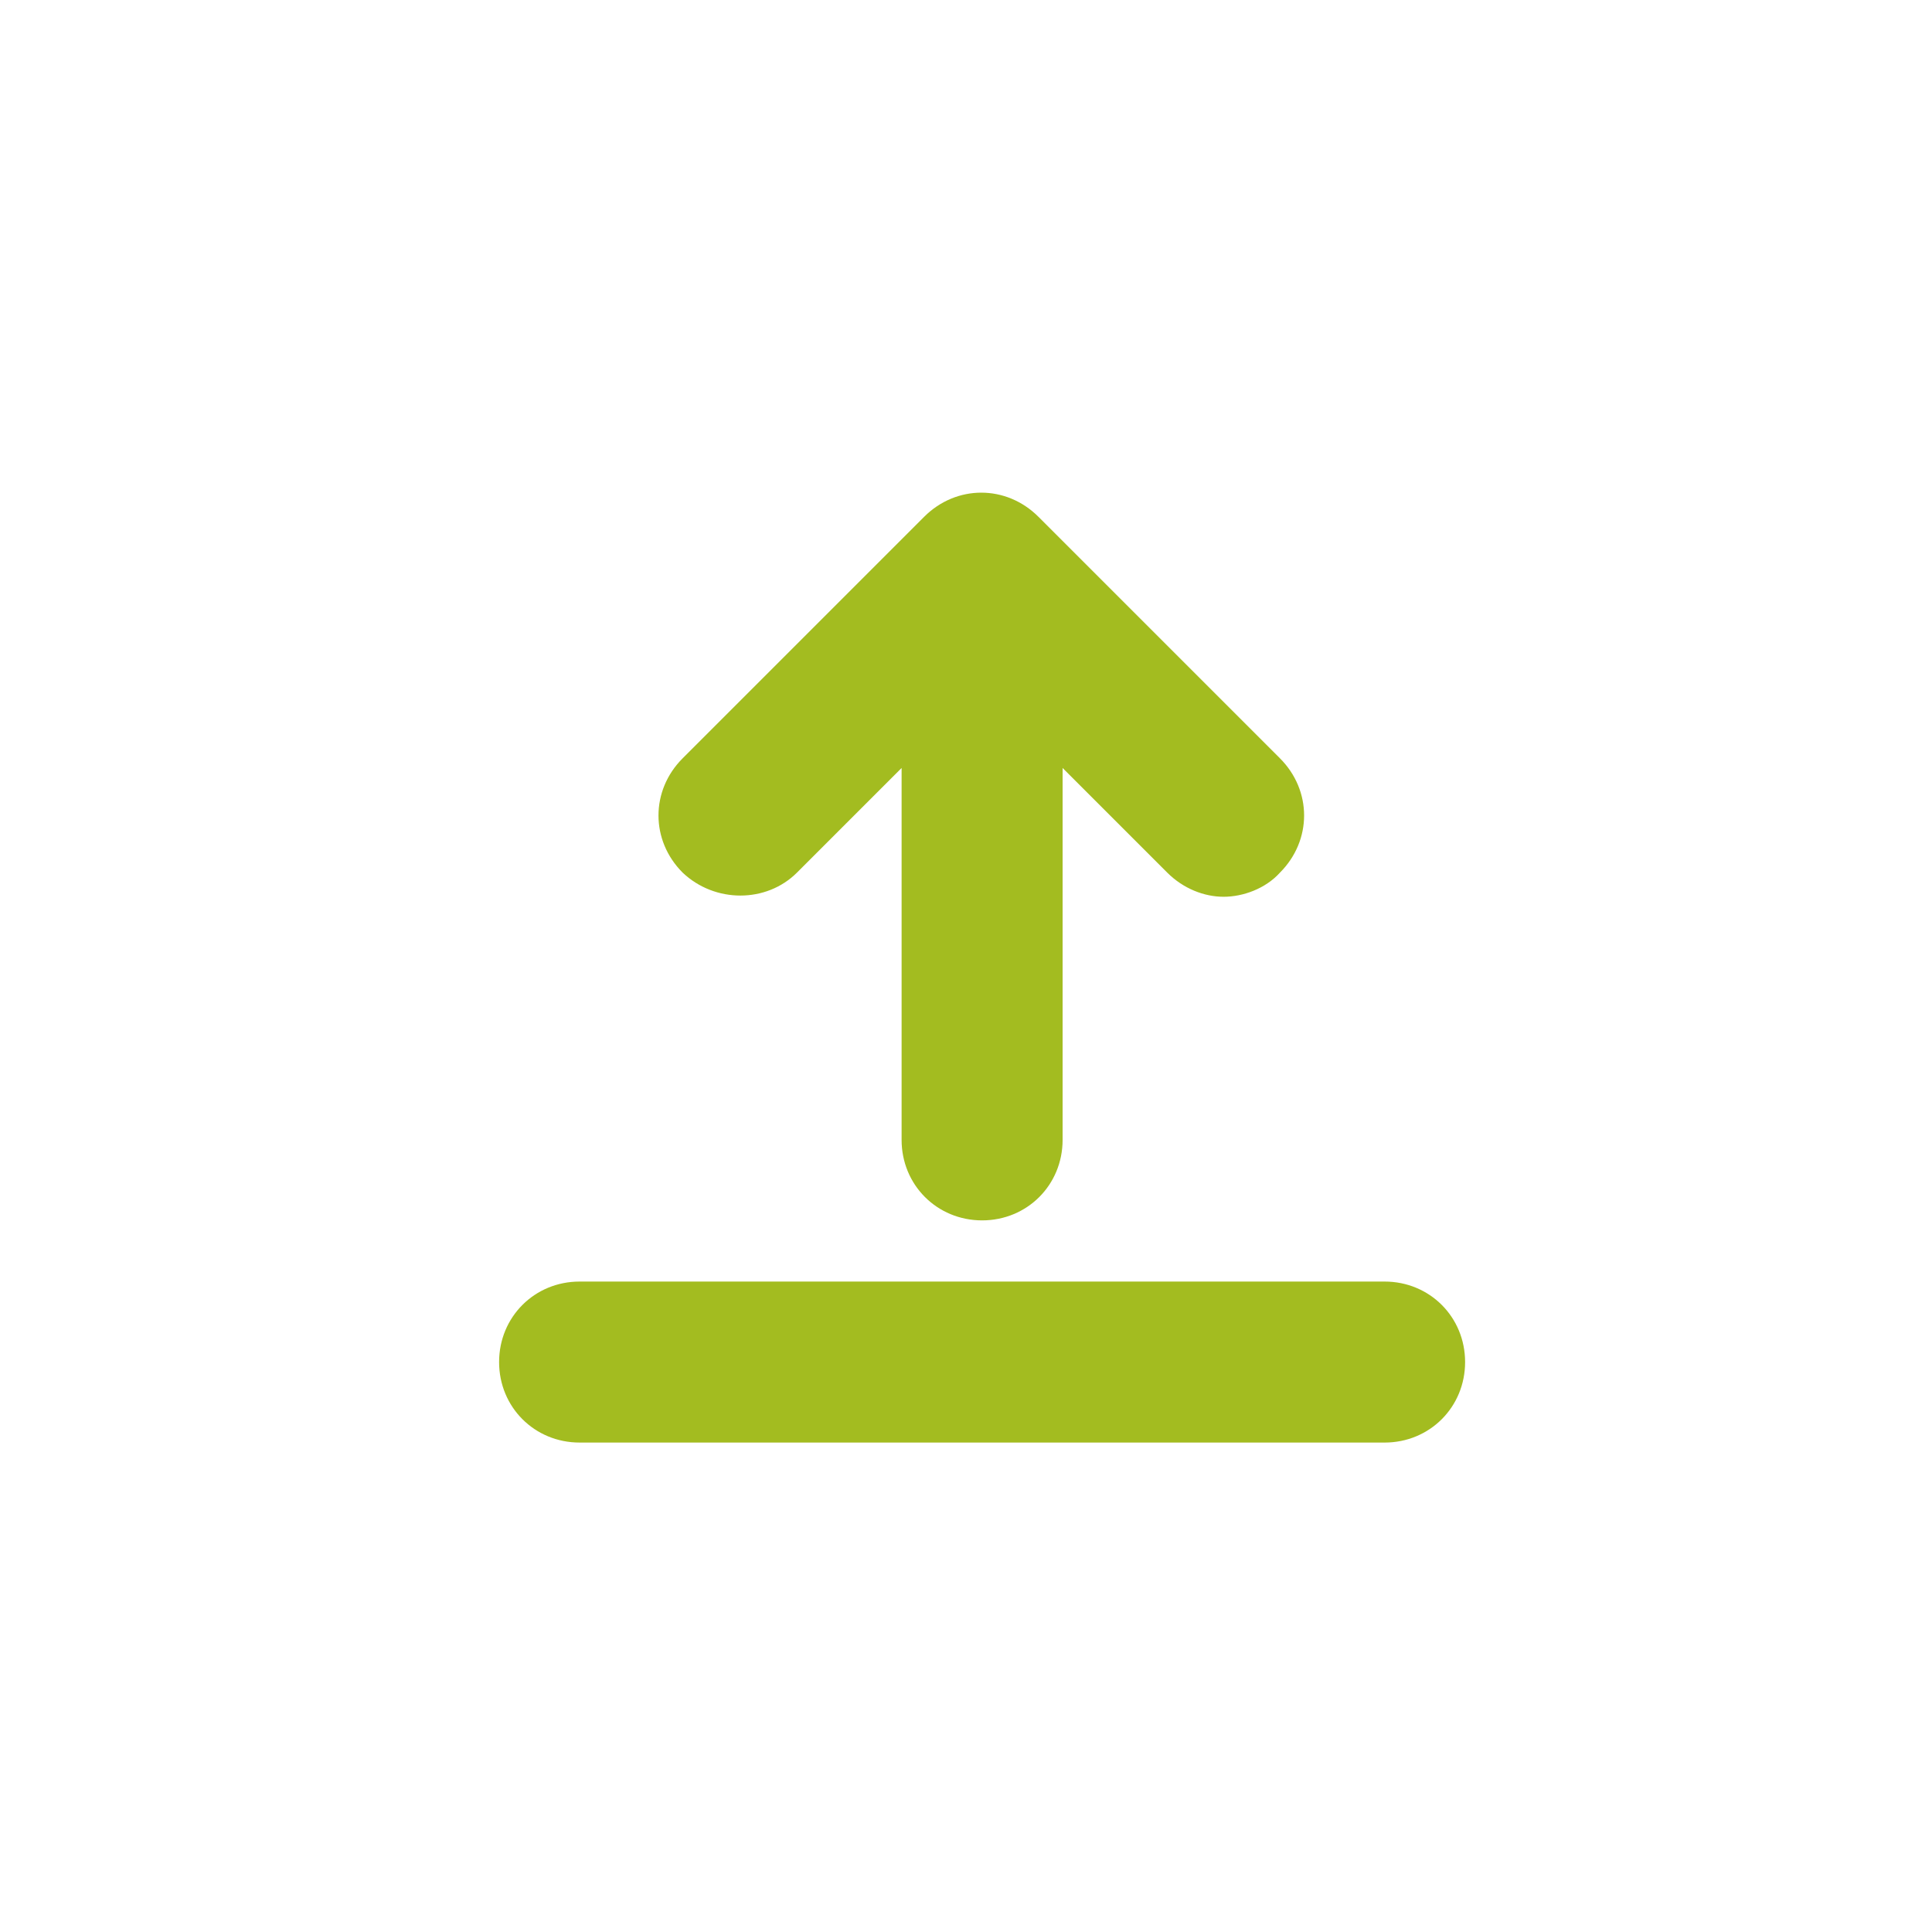 <?xml version="1.0" encoding="utf-8"?>
<!-- Generator: Adobe Illustrator 18.0.0, SVG Export Plug-In . SVG Version: 6.00 Build 0)  -->
<!DOCTYPE svg PUBLIC "-//W3C//DTD SVG 1.1//EN" "http://www.w3.org/Graphics/SVG/1.1/DTD/svg11.dtd">
<svg version="1.1" id="Layer_1" xmlns="http://www.w3.org/2000/svg" xmlns:xlink="http://www.w3.org/1999/xlink" x="0px" y="0px"
	 viewBox="0 0 120 120" enable-background="new 0 0 120 120" xml:space="preserve">
<g>
	<path fill="#a3bc20" d="M49.5,54.2l6.5-6.5v23.1c0,2.8,2.2,5,5,5s5-2.2,5-5V47.7l6.5,6.5c1,1,2.3,1.5,3.5,1.5s2.6-0.5,3.5-1.5c2-2,2-5.1,0-7.1
		l-15-15c-2-2-5.1-2-7.1,0l-15,15c-2,2-2,5.1,0,7.1C44.4,56.1,47.6,56.1,49.5,54.2z"/>
	<path fill="#a3bc20" d="M86,79.6H36c-2.8,0-5,2.2-5,5s2.2,5,5,5h50c2.8,0,5-2.2,5-5S88.8,79.6,86,79.6z"/>
</g>
</svg>
